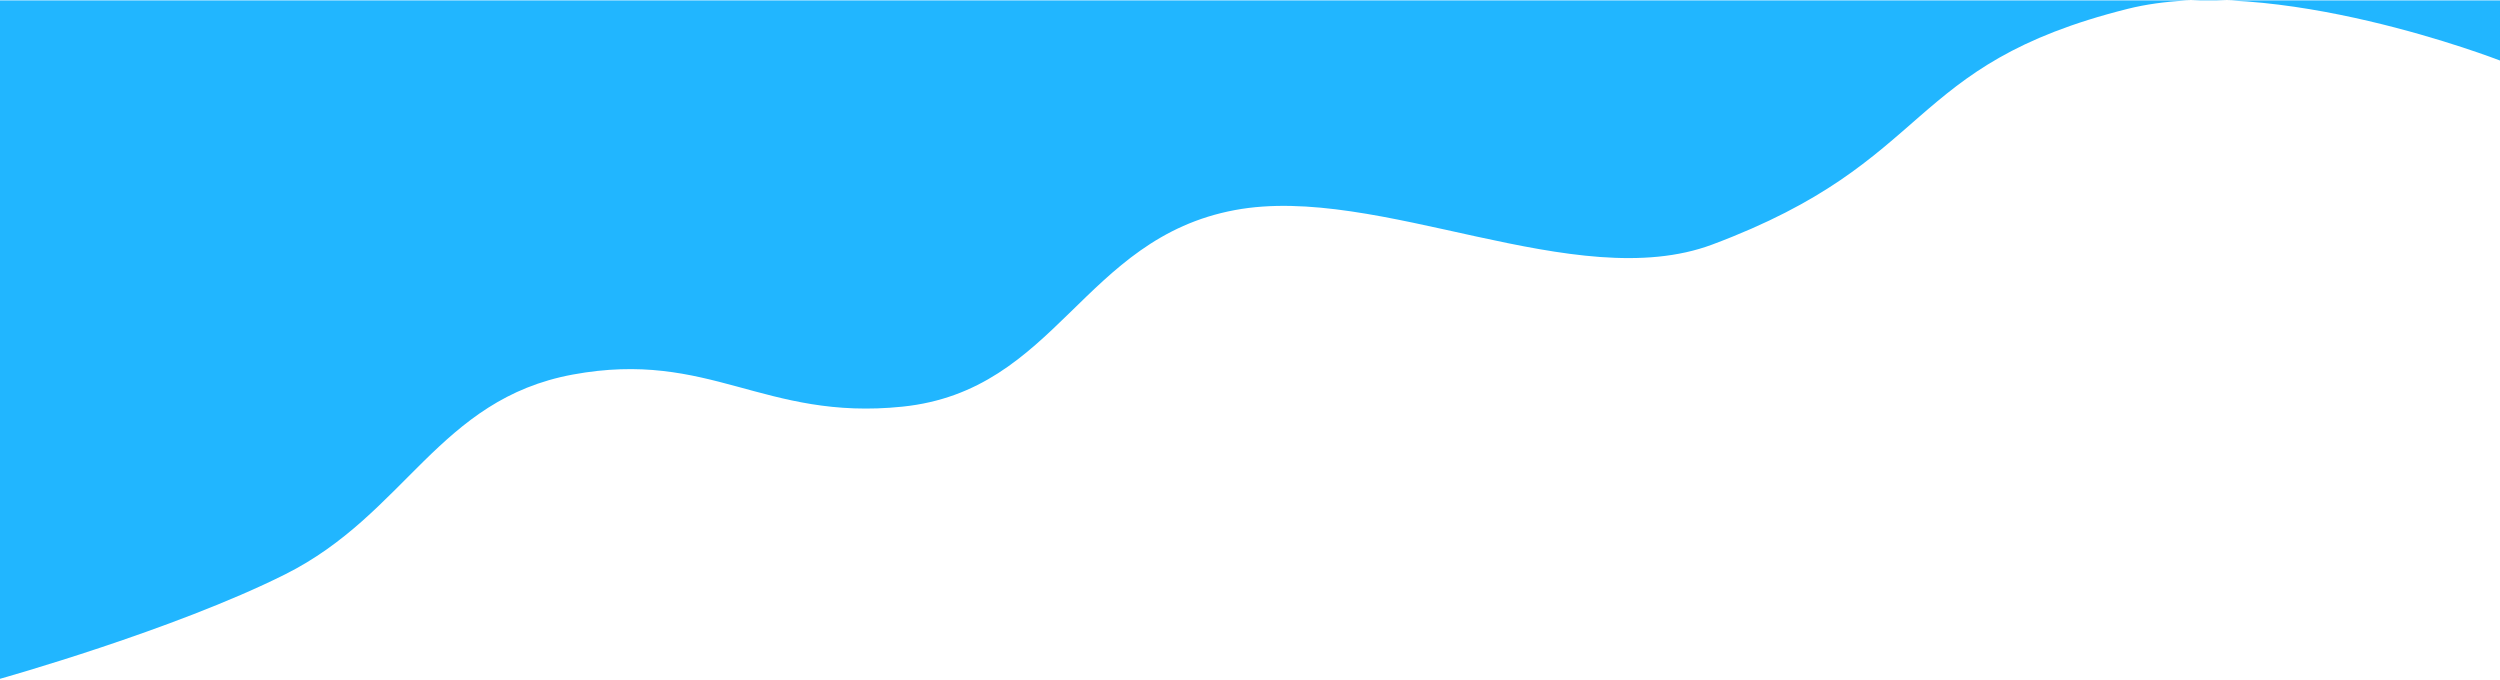 <svg width="1920" height="522" viewBox="0 0 1920 522" fill="none" xmlns="http://www.w3.org/2000/svg">
<path d="M0 0.317H1920V46.493C1920 46.493 1746.05 -21.265 1634 6.817C1461 50.171 1487.5 123.317 1315 187.817C1209.83 227.14 1058.77 140.771 948.5 161.317C831.297 183.153 811.793 300.058 693 312.317C586.419 323.315 545.207 268.292 440 287.636C336.883 306.596 311.614 394.741 219 441.091C133.234 484.014 0 521.317 0 521.317V0.317Z" fill="#21B6FF"/>
</svg>
